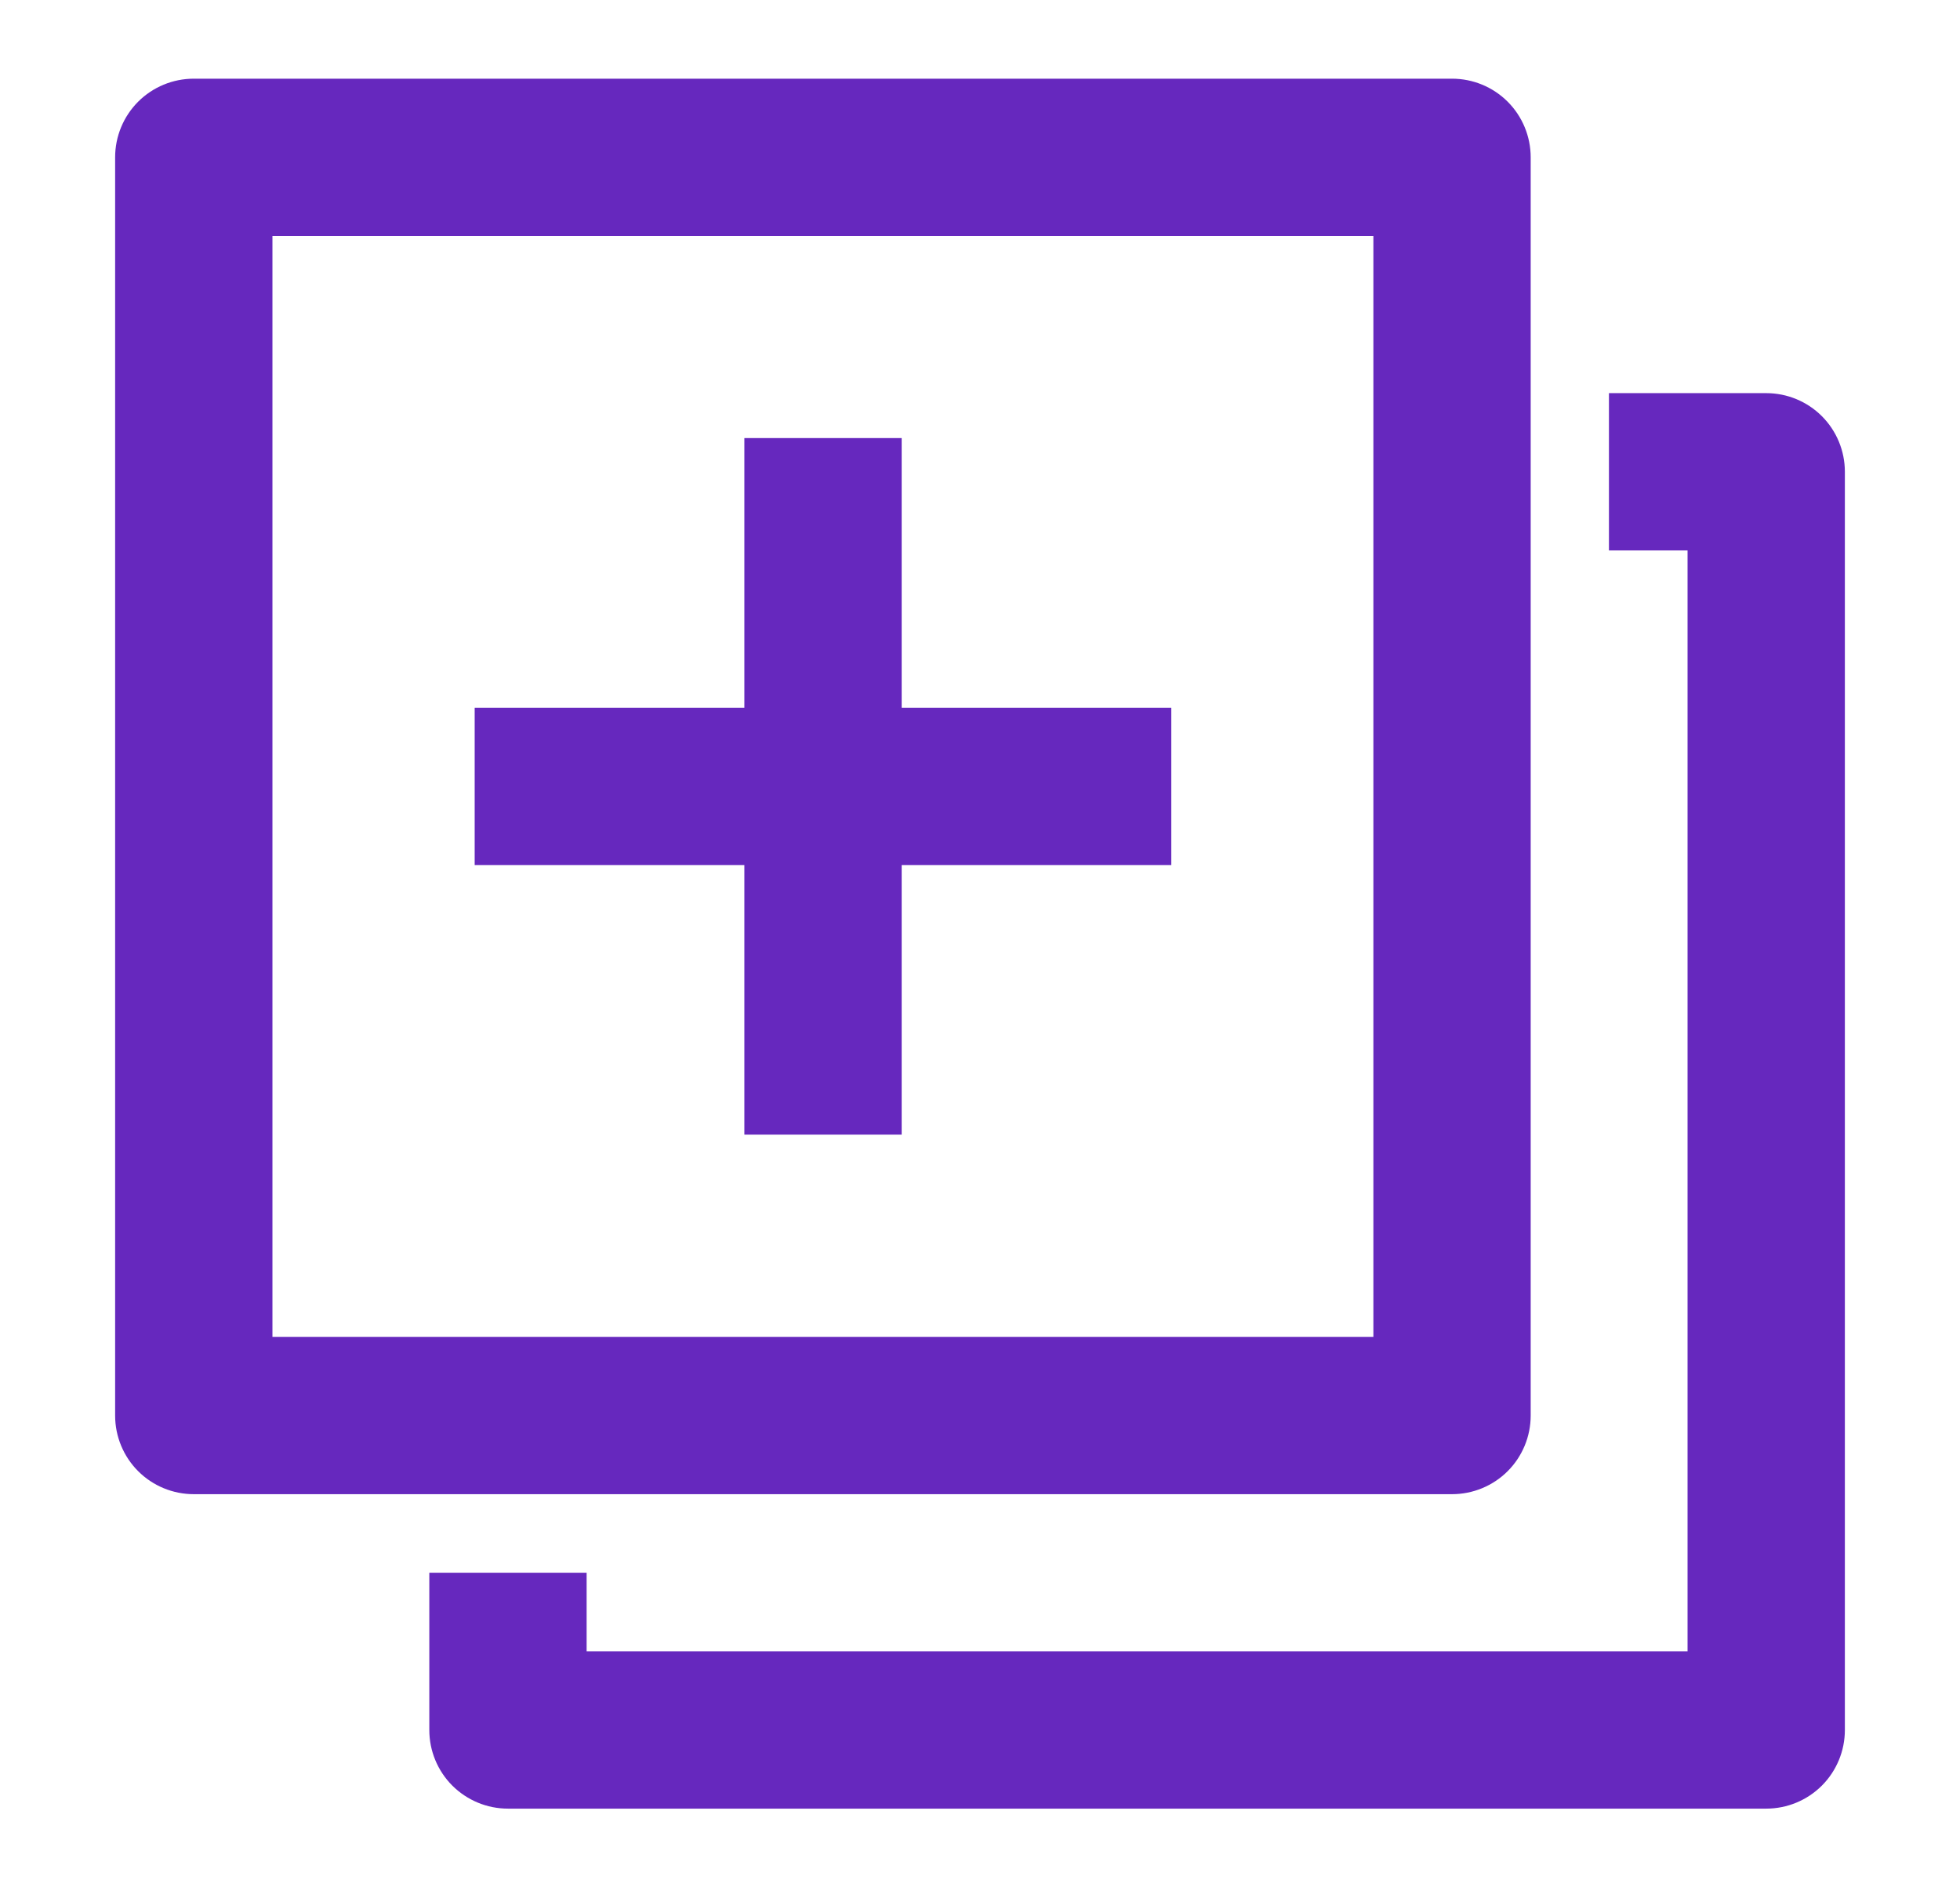 <svg width="27" height="26" viewBox="0 0 27 26" fill="none" xmlns="http://www.w3.org/2000/svg">
<path d="M21.086 19.501V2.167C21.086 1.88 20.972 1.604 20.769 1.401C20.566 1.198 20.29 1.084 20.003 1.084H2.669C2.382 1.084 2.106 1.198 1.903 1.401C1.7 1.604 1.586 1.88 1.586 2.167V19.501C1.586 19.788 1.7 20.064 1.903 20.267C2.106 20.47 2.382 20.584 2.669 20.584H20.003C20.29 20.584 20.566 20.47 20.769 20.267C20.972 20.064 21.086 19.788 21.086 19.501ZM18.919 18.417H3.753V3.251H18.919V18.417Z" fill="#6628BE"/>
<path d="M24.331 5.416H22.164V7.583H23.247V22.749H8.081V21.666H5.914V23.833C5.914 24.12 6.028 24.396 6.231 24.599C6.435 24.802 6.71 24.916 6.997 24.916H24.331C24.618 24.916 24.894 24.802 25.097 24.599C25.3 24.396 25.414 24.12 25.414 23.833V6.499C25.414 6.212 25.3 5.936 25.097 5.733C24.894 5.53 24.618 5.416 24.331 5.416Z" fill="#6628BE"/>
<path d="M10.254 15.631H12.421V11.917H16.135V9.75H12.421V6.035H10.254V9.75H6.539V11.917H10.254V15.631Z" fill="#6628BE"/>
</svg>
